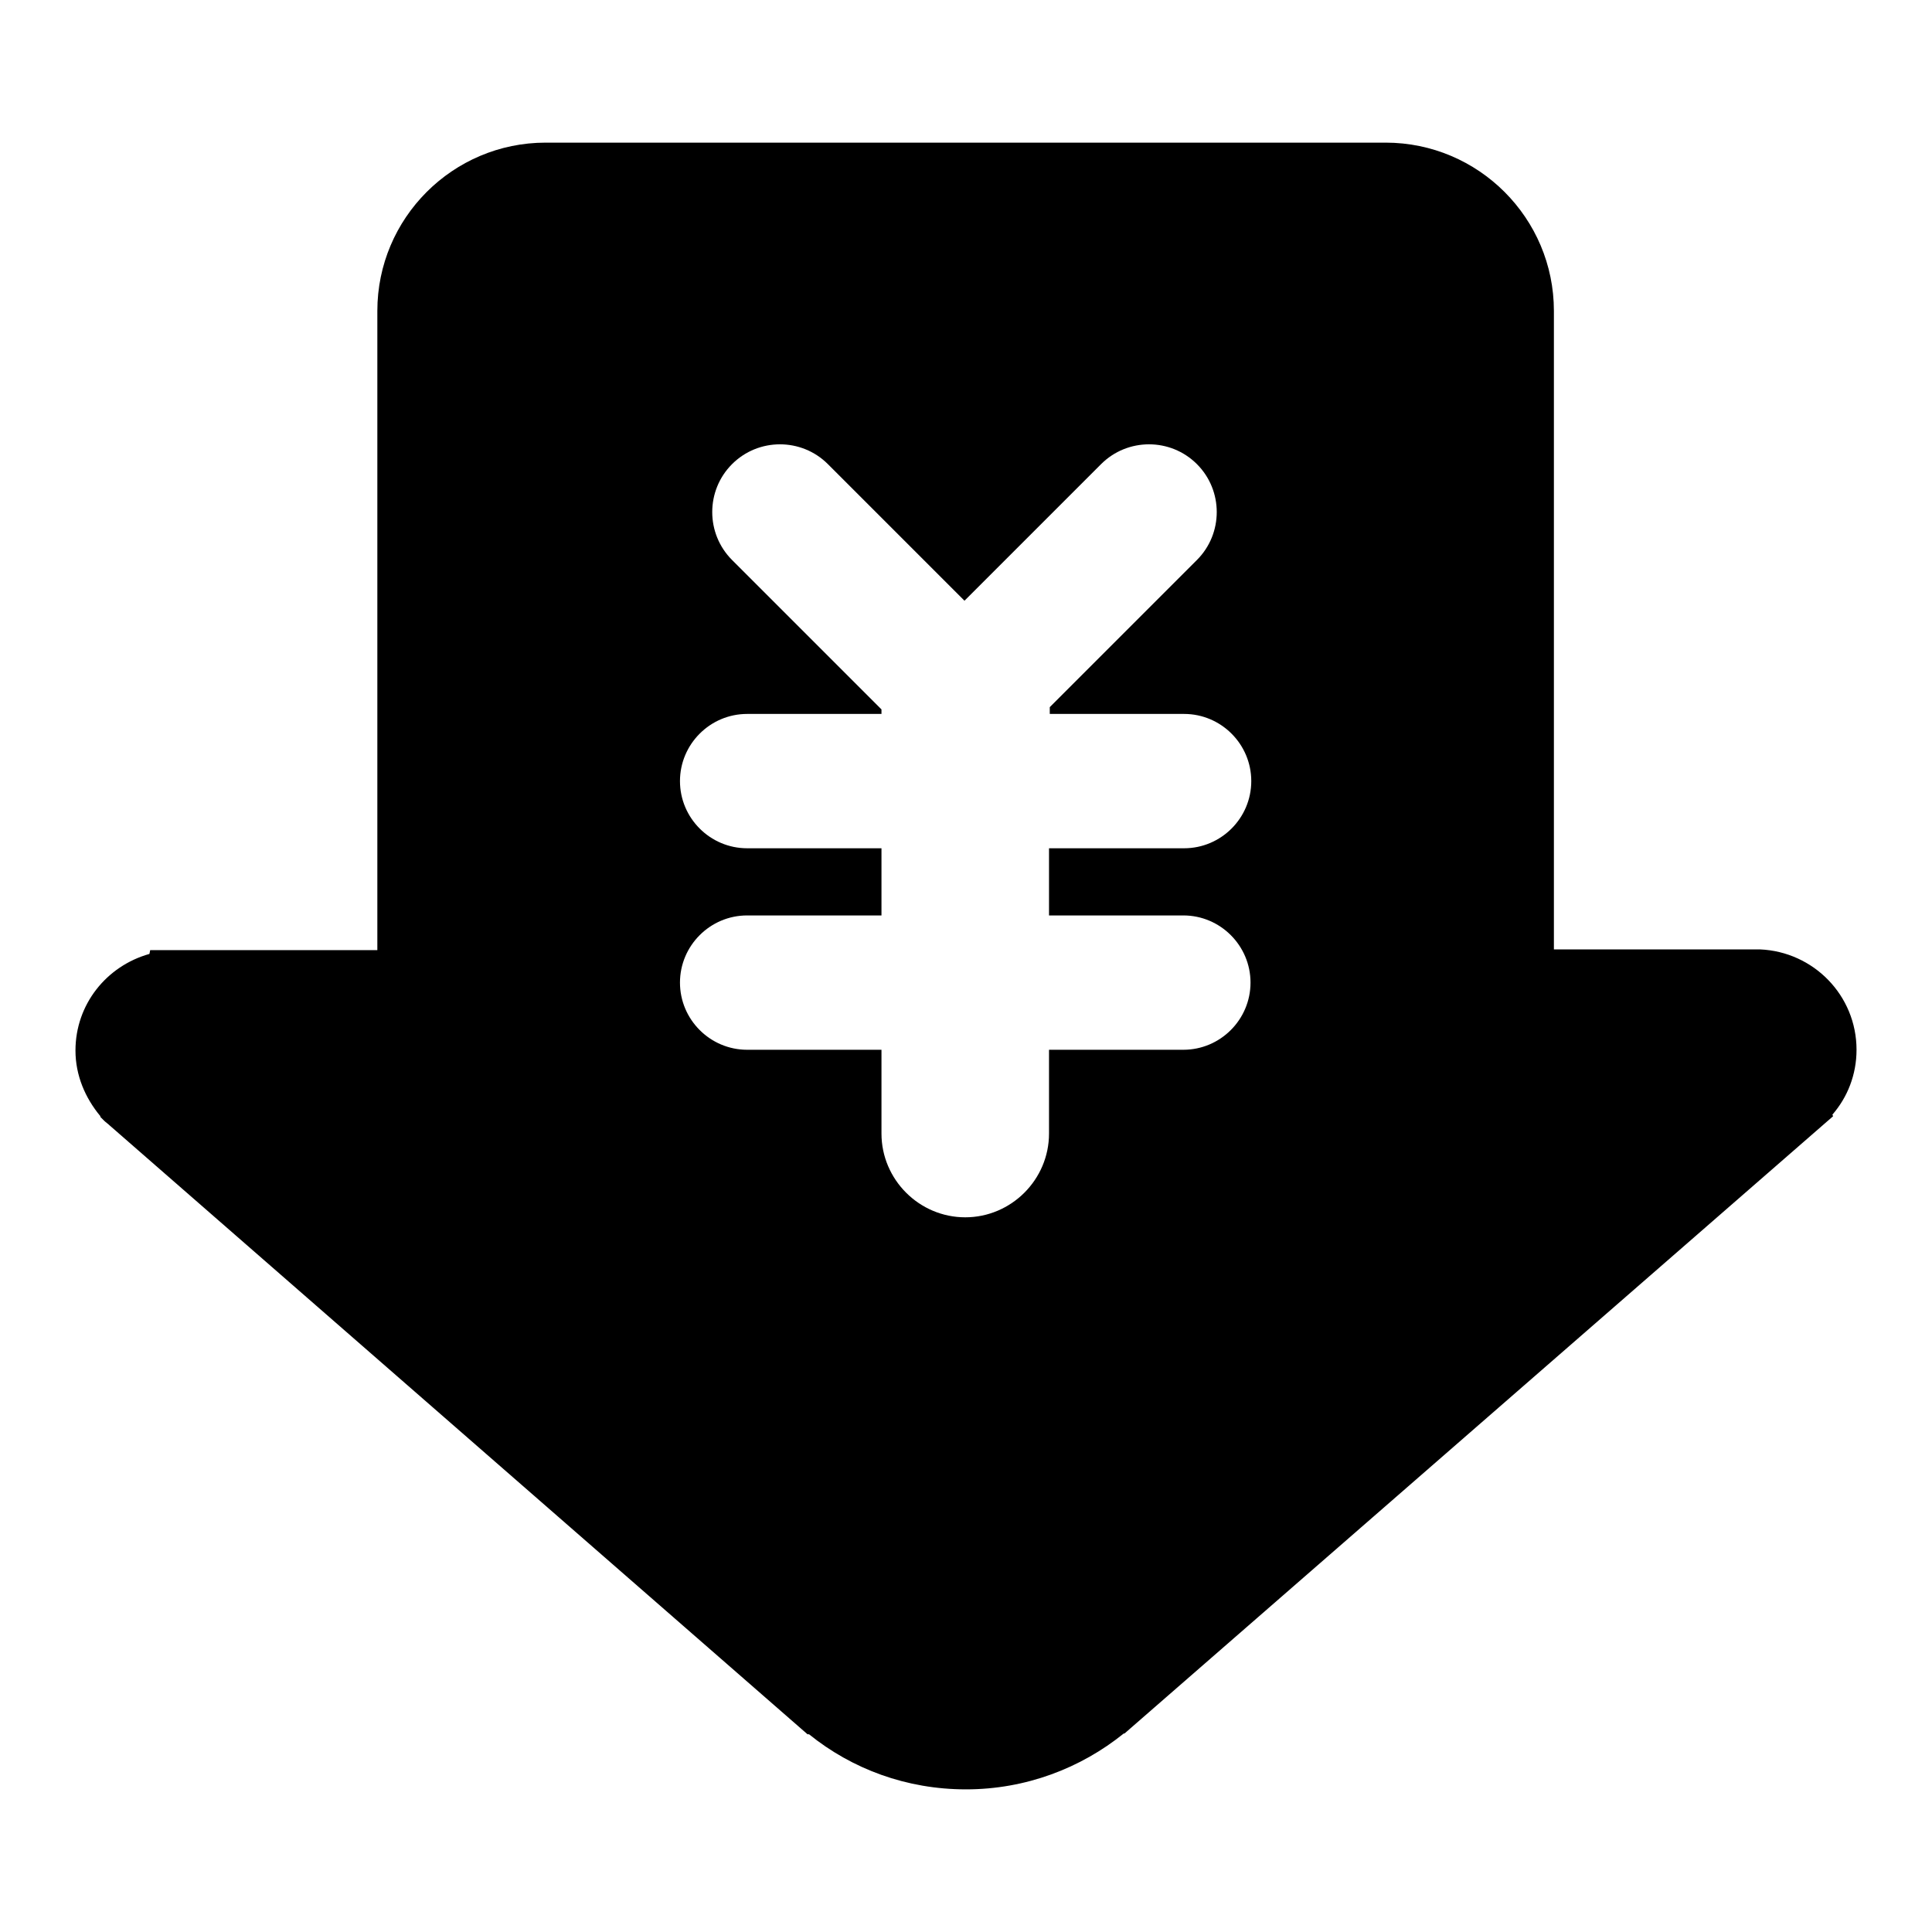 <?xml version="1.0" encoding="utf-8"?>
<!-- Svg Vector Icons : http://www.onlinewebfonts.com/icon -->
<!DOCTYPE svg PUBLIC "-//W3C//DTD SVG 1.1//EN" "http://www.w3.org/Graphics/SVG/1.1/DTD/svg11.dtd">
<svg version="1.1" xmlns="http://www.w3.org/2000/svg" xmlns:xlink="http://www.w3.org/1999/xlink" x="0px" y="0px" viewBox="0 0 256 256" enable-background="new 0 0 256 256" xml:space="preserve">
<g><g><path fill="#000000" d="M242.8,147.7l0.1,0.2L149,229.7h-0.1c-5.7,4.6-13,7.4-20.9,7.4c-7.9,0-15.1-2.7-20.8-7.3H107l-92.5-80.7c-0.2-0.2-0.5-0.4-0.7-0.6l-0.5-0.5l0-0.1c-2-2.4-3.3-5.4-3.3-8.7c0-6.1,4.1-11.2,9.8-12.8l0.1-0.5h3.2c0.1,0,0.2,0,0.3,0c0.1,0,0.2,0,0.3,0H50V41.2c0-12.3,10-22.3,22.3-22.3h111.3c12.3,0,22.3,10,22.3,22.3v84.6h26.4c0.1,0,0.2,0,0.3,0c0.1,0,0.2,0,0.3,0h0.3l0,0c7.1,0.3,12.8,6.1,12.8,13.3C246,142.4,244.8,145.4,242.8,147.7z M156.9,112.4c4.9,0,8.9-4,8.9-8.9c0-4.9-4-8.9-8.9-8.9h-17.8v-0.9l19.5-19.5c3.5-3.5,3.5-9.2,0-12.7c-3.5-3.5-9.2-3.5-12.7,0l-18.1,18.1l-18.1-18.1c-3.5-3.5-9.2-3.5-12.7,0c-3.5,3.5-3.5,9.2,0,12.7L116.8,94v0.6H99c-4.9,0-8.9,4-8.9,8.9c0,4.9,4,8.9,8.9,8.9h17.8v8.9H99c-4.9,0-8.9,4-8.9,8.9c0,4.9,4,8.9,8.9,8.9h17.8v11.1c0,6.1,5,11.1,11.1,11.1s11.1-5,11.1-11.1v-11.1h17.8c4.9,0,8.9-4,8.9-8.9c0-4.9-4-8.9-8.9-8.9h-17.8v-8.9H156.9L156.9,112.4z"/></g></g>
</svg>